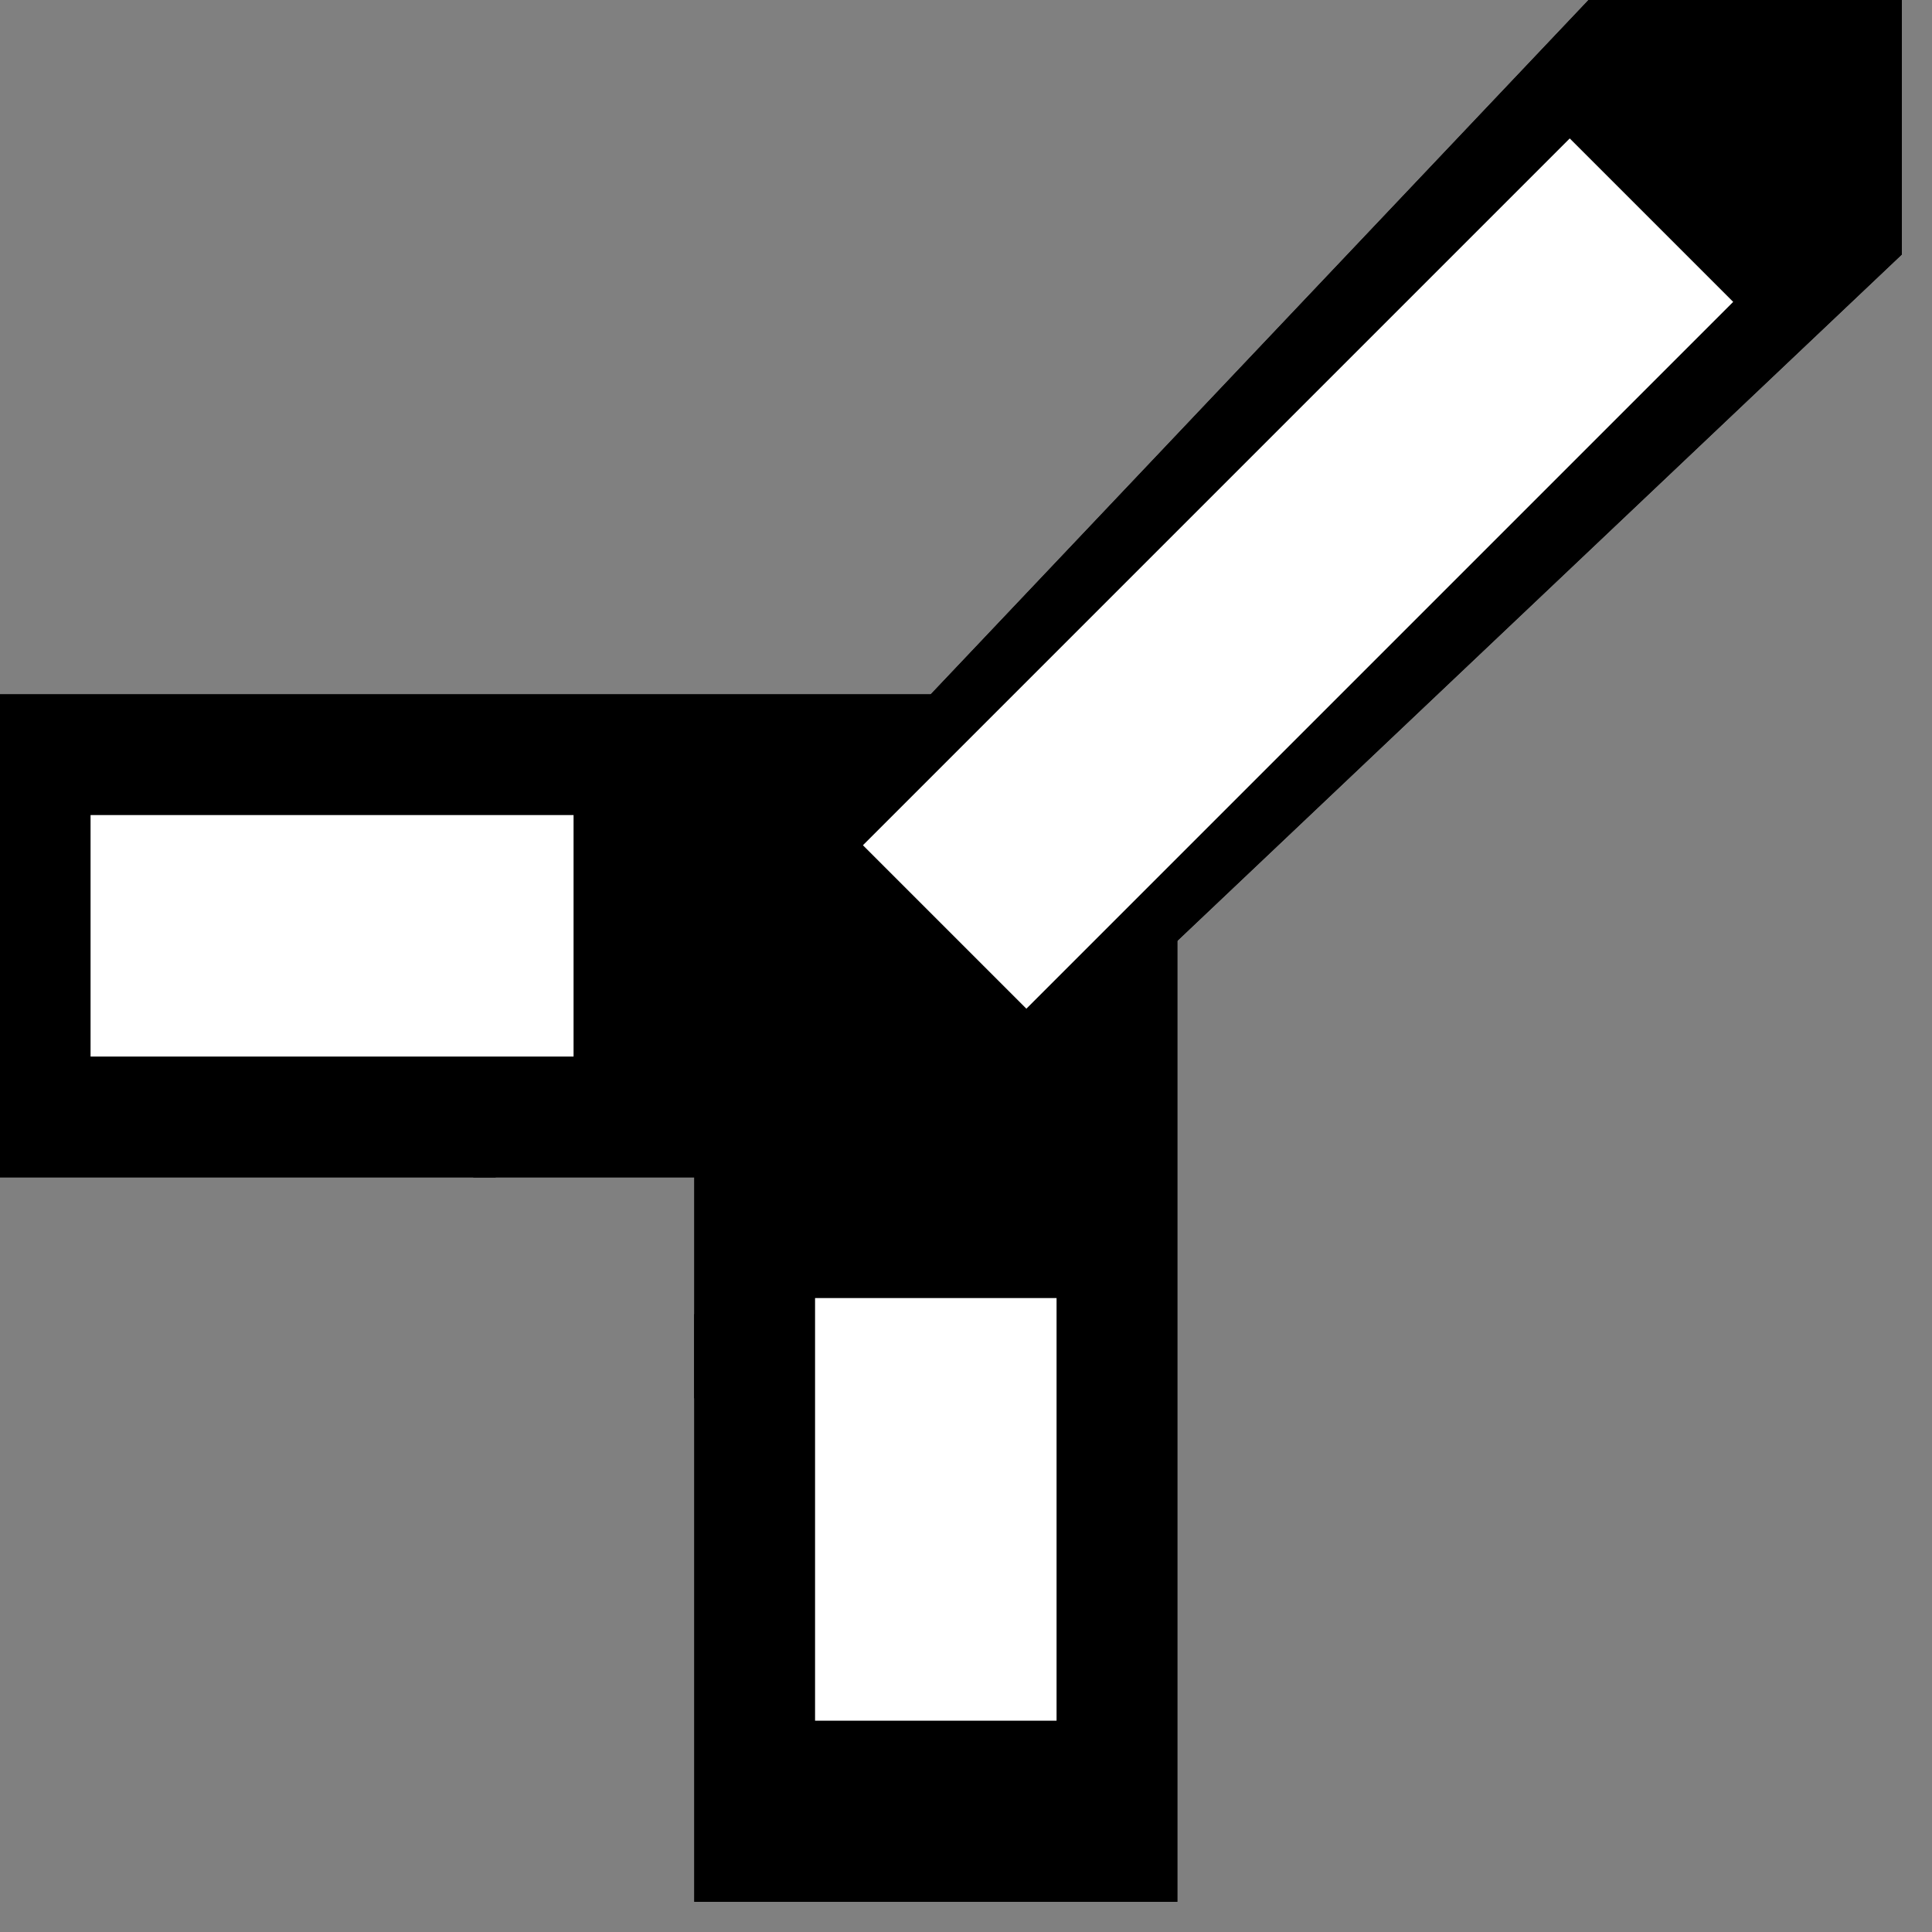 <svg name="accessory-24" ledsupport="true" width="100%" viewBox="0 0 32 32" xmlns="http://www.w3.org/2000/svg">
  <rect x="0" y="0" width="32" height="32" fill="#808080" stroke="none"/>
  <g state="straight">
    <path           stroke="rgb(000,000,000)" fill="rgb(000,000,000)" d="M 12,22 L 12,19 L 9,19 L 27,0 L 31,0 L 31,4 z "/>
    <path led="101" stroke="rgb(255,255,255)" fill="rgb(255,255,255)" d="M 26,3 L 28,5 L 17,16 L 15,14 z "/>
    <path           stroke="rgb(000,000,000)" fill="rgb(000,000,000)" d="M 12,31 L 12,22 L 19,16 L 19,31 z " />
    <path           stroke="rgb(255,255,255)" fill="rgb(255,255,255)" d="M 14,28 L 14,22 L 17,22 L 17,28 z " />
    <path           stroke="rgb(000,000,000)" fill="rgb(000,000,000)" d="M 0,12 L 15,12 L 8,19 L 0,19 z " />
    <path led="101" stroke="rgb(255,255,255)" fill="rgb(255,255,255)" d="M 2,14 L 9,14 L 9,17 L 2,17 z " />
  </g>
  <g state="turnout">
    <path           stroke="rgb(000,000,000)" fill="rgb(000,000,000)" d="M 12,22 L 12,19 L 9,19 L 27,0 L 31,0 L 31,4 z "/>
    <path led="101" stroke="rgb(255,255,255)" fill="rgb(255,255,255)" d="M 26,3 L 28,5 L 17,16 L 15,14 z "/>
    <path           stroke="rgb(000,000,000)" fill="rgb(000,000,000)" d="M 12,31 L 12,22 L 19,16 L 19,31 z " />
    <path led="101" stroke="rgb(255,255,255)" fill="rgb(255,255,255)" d="M 14,28 L 14,22 L 17,22 L 17,28 z " />
    <path           stroke="rgb(000,000,000)" fill="rgb(000,000,000)" d="M 0,12 L 15,12 L 8,19 L 0,19 z " />
    <path           stroke="rgb(255,255,255)" fill="rgb(255,255,255)" d="M 2,14 L 9,14 L 9,17 L 2,17 z " />
  </g>
  <g state="all">
    <!-- ID -->
    <rect txt="1" txtalign="left" x="0" y="0" rx="0" width="31" height="10" stroke="none" fill="none"/>
  </g>
</svg>
